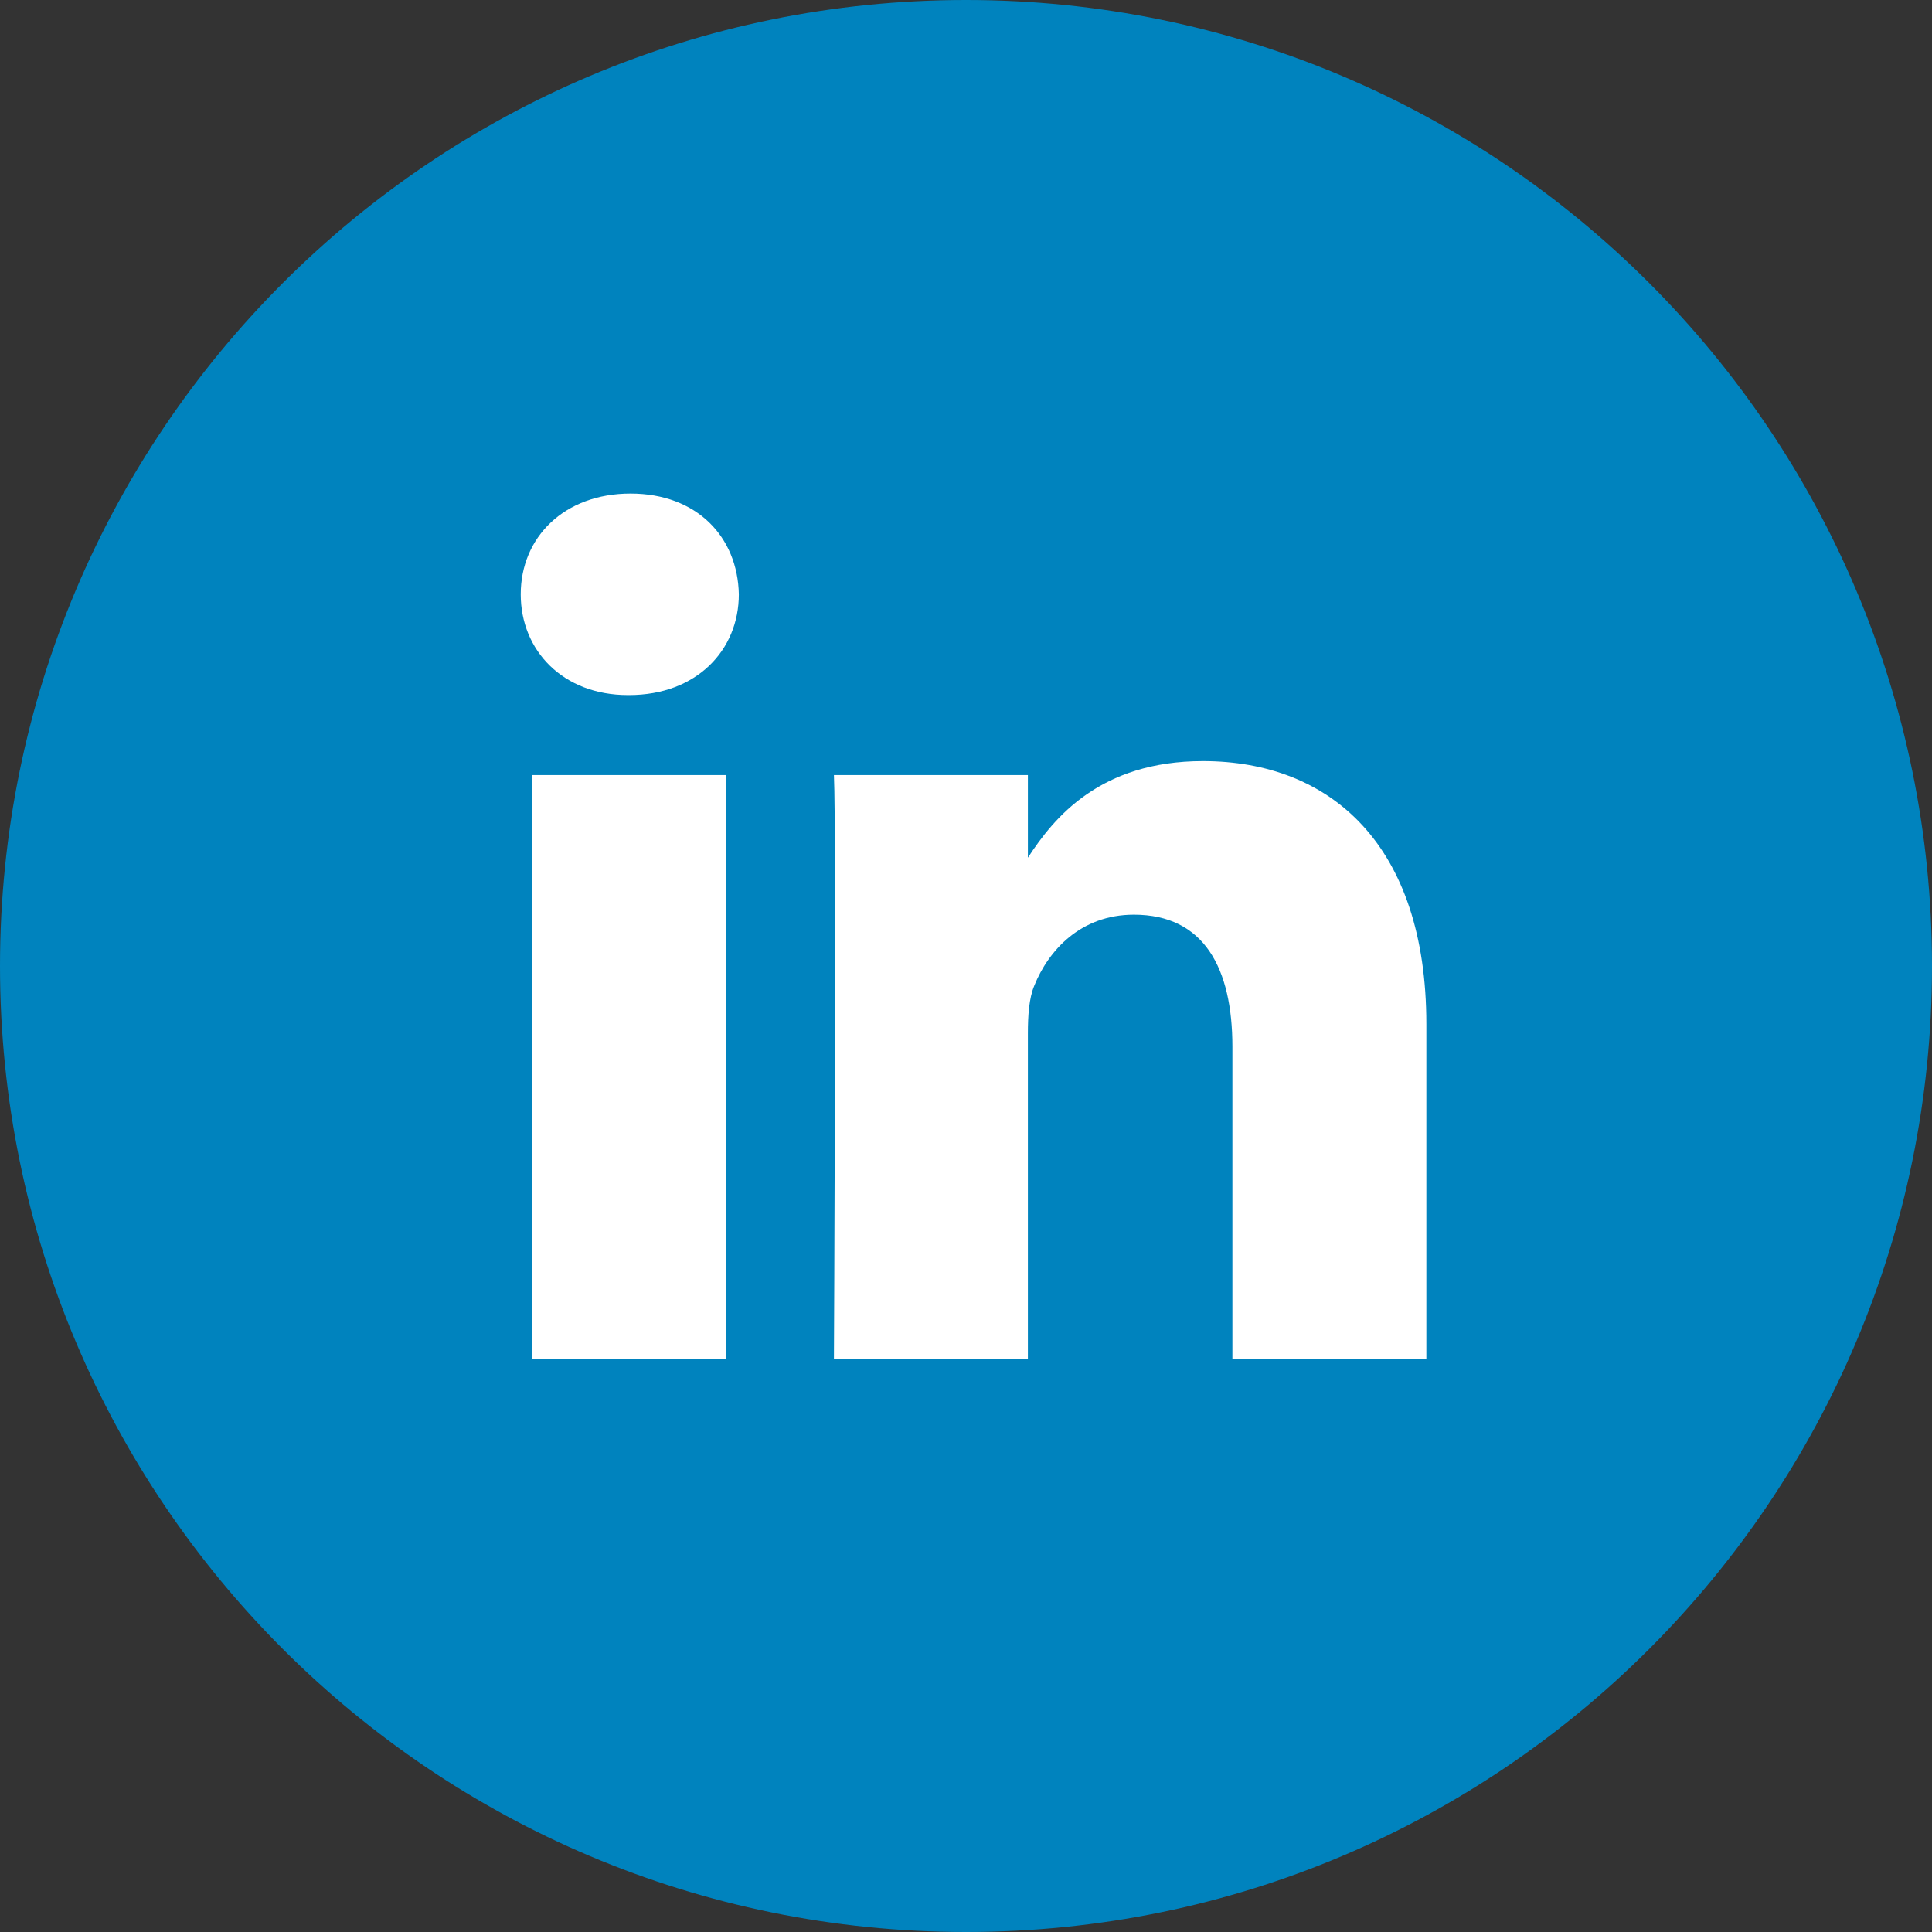 <?xml version="1.0" encoding="utf-8"?>
<!-- Generator: Adobe Illustrator 18.0.0, SVG Export Plug-In . SVG Version: 6.00 Build 0)  -->
<!DOCTYPE svg PUBLIC "-//W3C//DTD SVG 1.1//EN" "http://www.w3.org/Graphics/SVG/1.1/DTD/svg11.dtd">
<svg version="1.1" id="Layer_1" xmlns="http://www.w3.org/2000/svg" xmlns:xlink="http://www.w3.org/1999/xlink" x="0px" y="0px"
	 viewBox="0 0 512 512" enable-background="new 0 0 512 512" xml:space="preserve">
<rect x="0" y="0" width="512" height="512" fill="#333333" stroke="none"/>
<path fill="#0083BE" d="M256,0L256,0c141.4,0,256,114.6,256,256v0c0,141.4-114.6,256-256,256h0C114.6,512,0,397.4,0,256v0
	C0,114.6,114.6,0,256,0z"/>
<g>
	<path fill="#FFFFFF" d="M141,205.4h51.5v154.8H141V205.4z M167.1,130.8c-17.6,0-29.1,11.6-29.1,26.7c0,14.9,11.2,26.7,28.4,26.7
		h0.3c17.9,0,29.1-11.9,29.1-26.7C195.5,142.3,184.7,130.8,167.1,130.8z M318.8,201.7c-27.3,0-39.5,15-46.4,25.6v-21.9H221
		c0.7,14.5,0,154.8,0,154.8h51.4v-86.4c0-4.6,0.3-9.3,1.7-12.6c3.7-9.2,12.2-18.8,26.4-18.8c18.6,0,26.1,14.2,26.1,35v82.8H378
		v-88.8C378,223.9,352.6,201.7,318.8,201.7L318.8,201.7z"/>
</g>
</svg>
